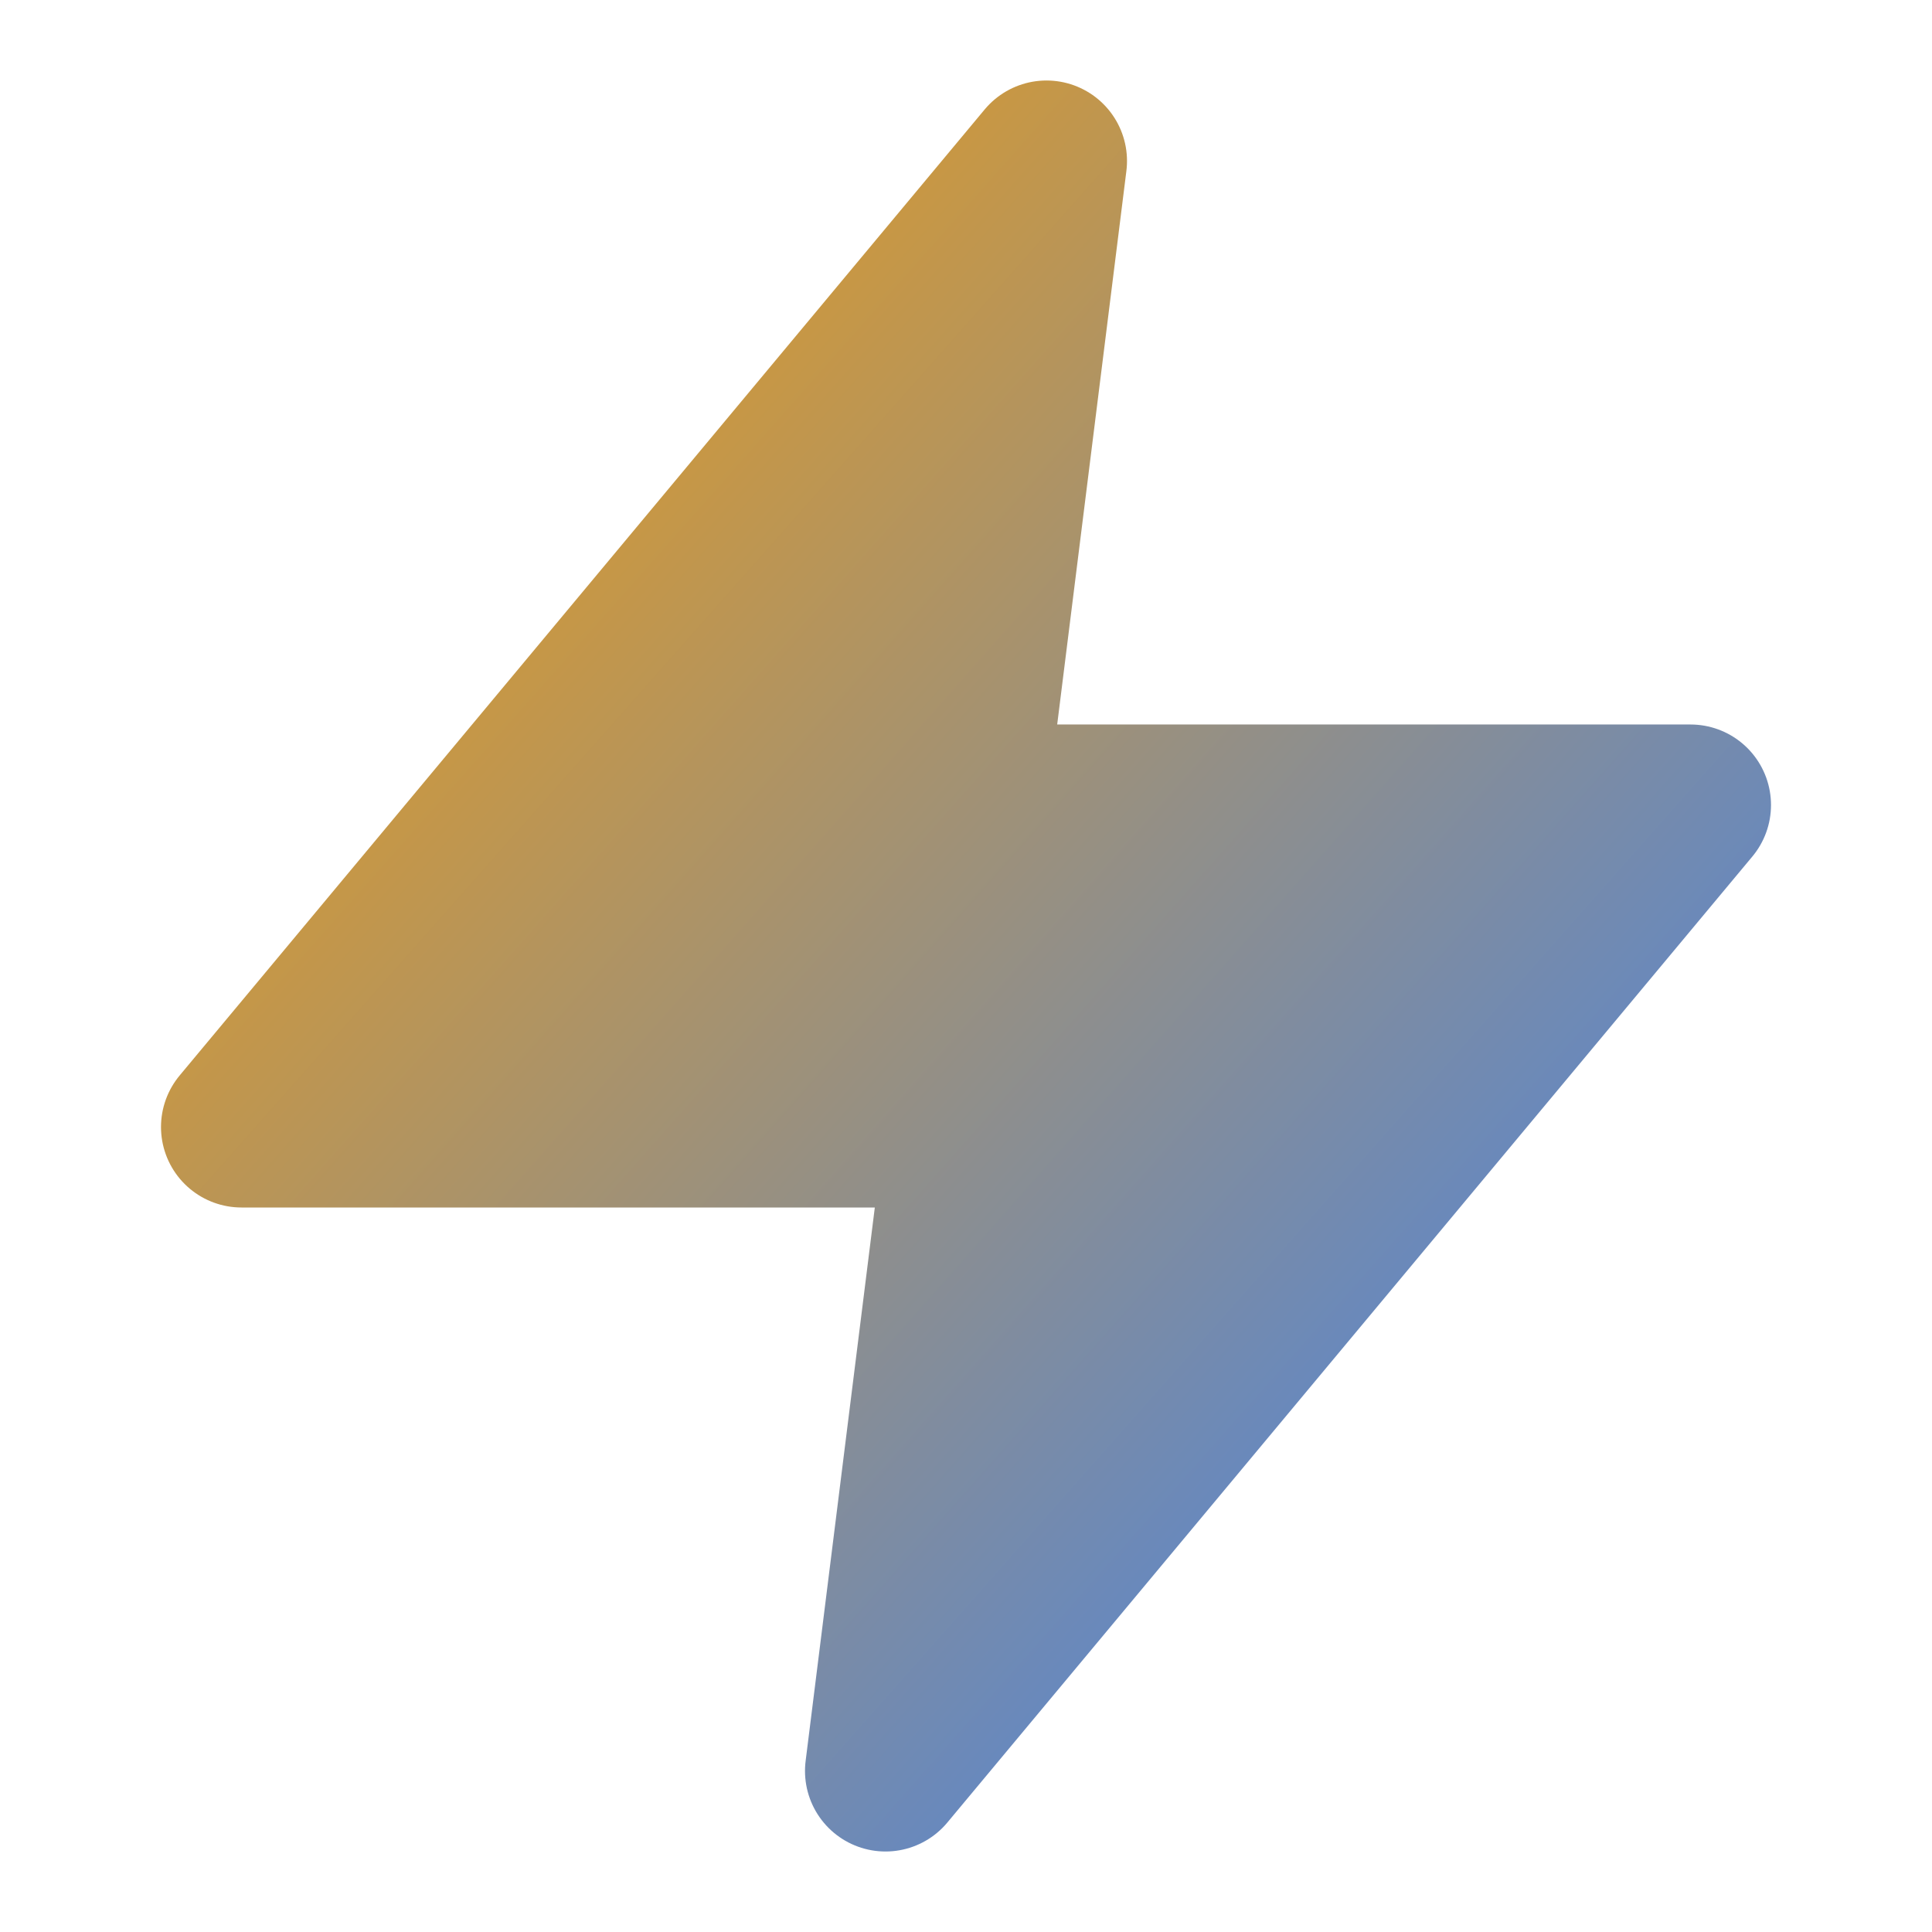 <svg xmlns="http://www.w3.org/2000/svg" viewBox="0 0 24 24" fill="none" stroke="url(#favicon-gradient)" stroke-width="2" stroke-linecap="round" stroke-linejoin="round">
  <defs>
    <linearGradient id="favicon-gradient" x1="0%" y1="0%" x2="100%" y2="100%">
      <stop offset="0%" style="stop-color:#f59e0b;stop-opacity:1" />
      <stop offset="100%" style="stop-color:#3b82f6;stop-opacity:1" />
    </linearGradient>
  </defs>
  <path d="M13 2L3 14h9l-1 8 10-12h-9l1-8z" fill="url(#favicon-gradient)"/>
</svg>
